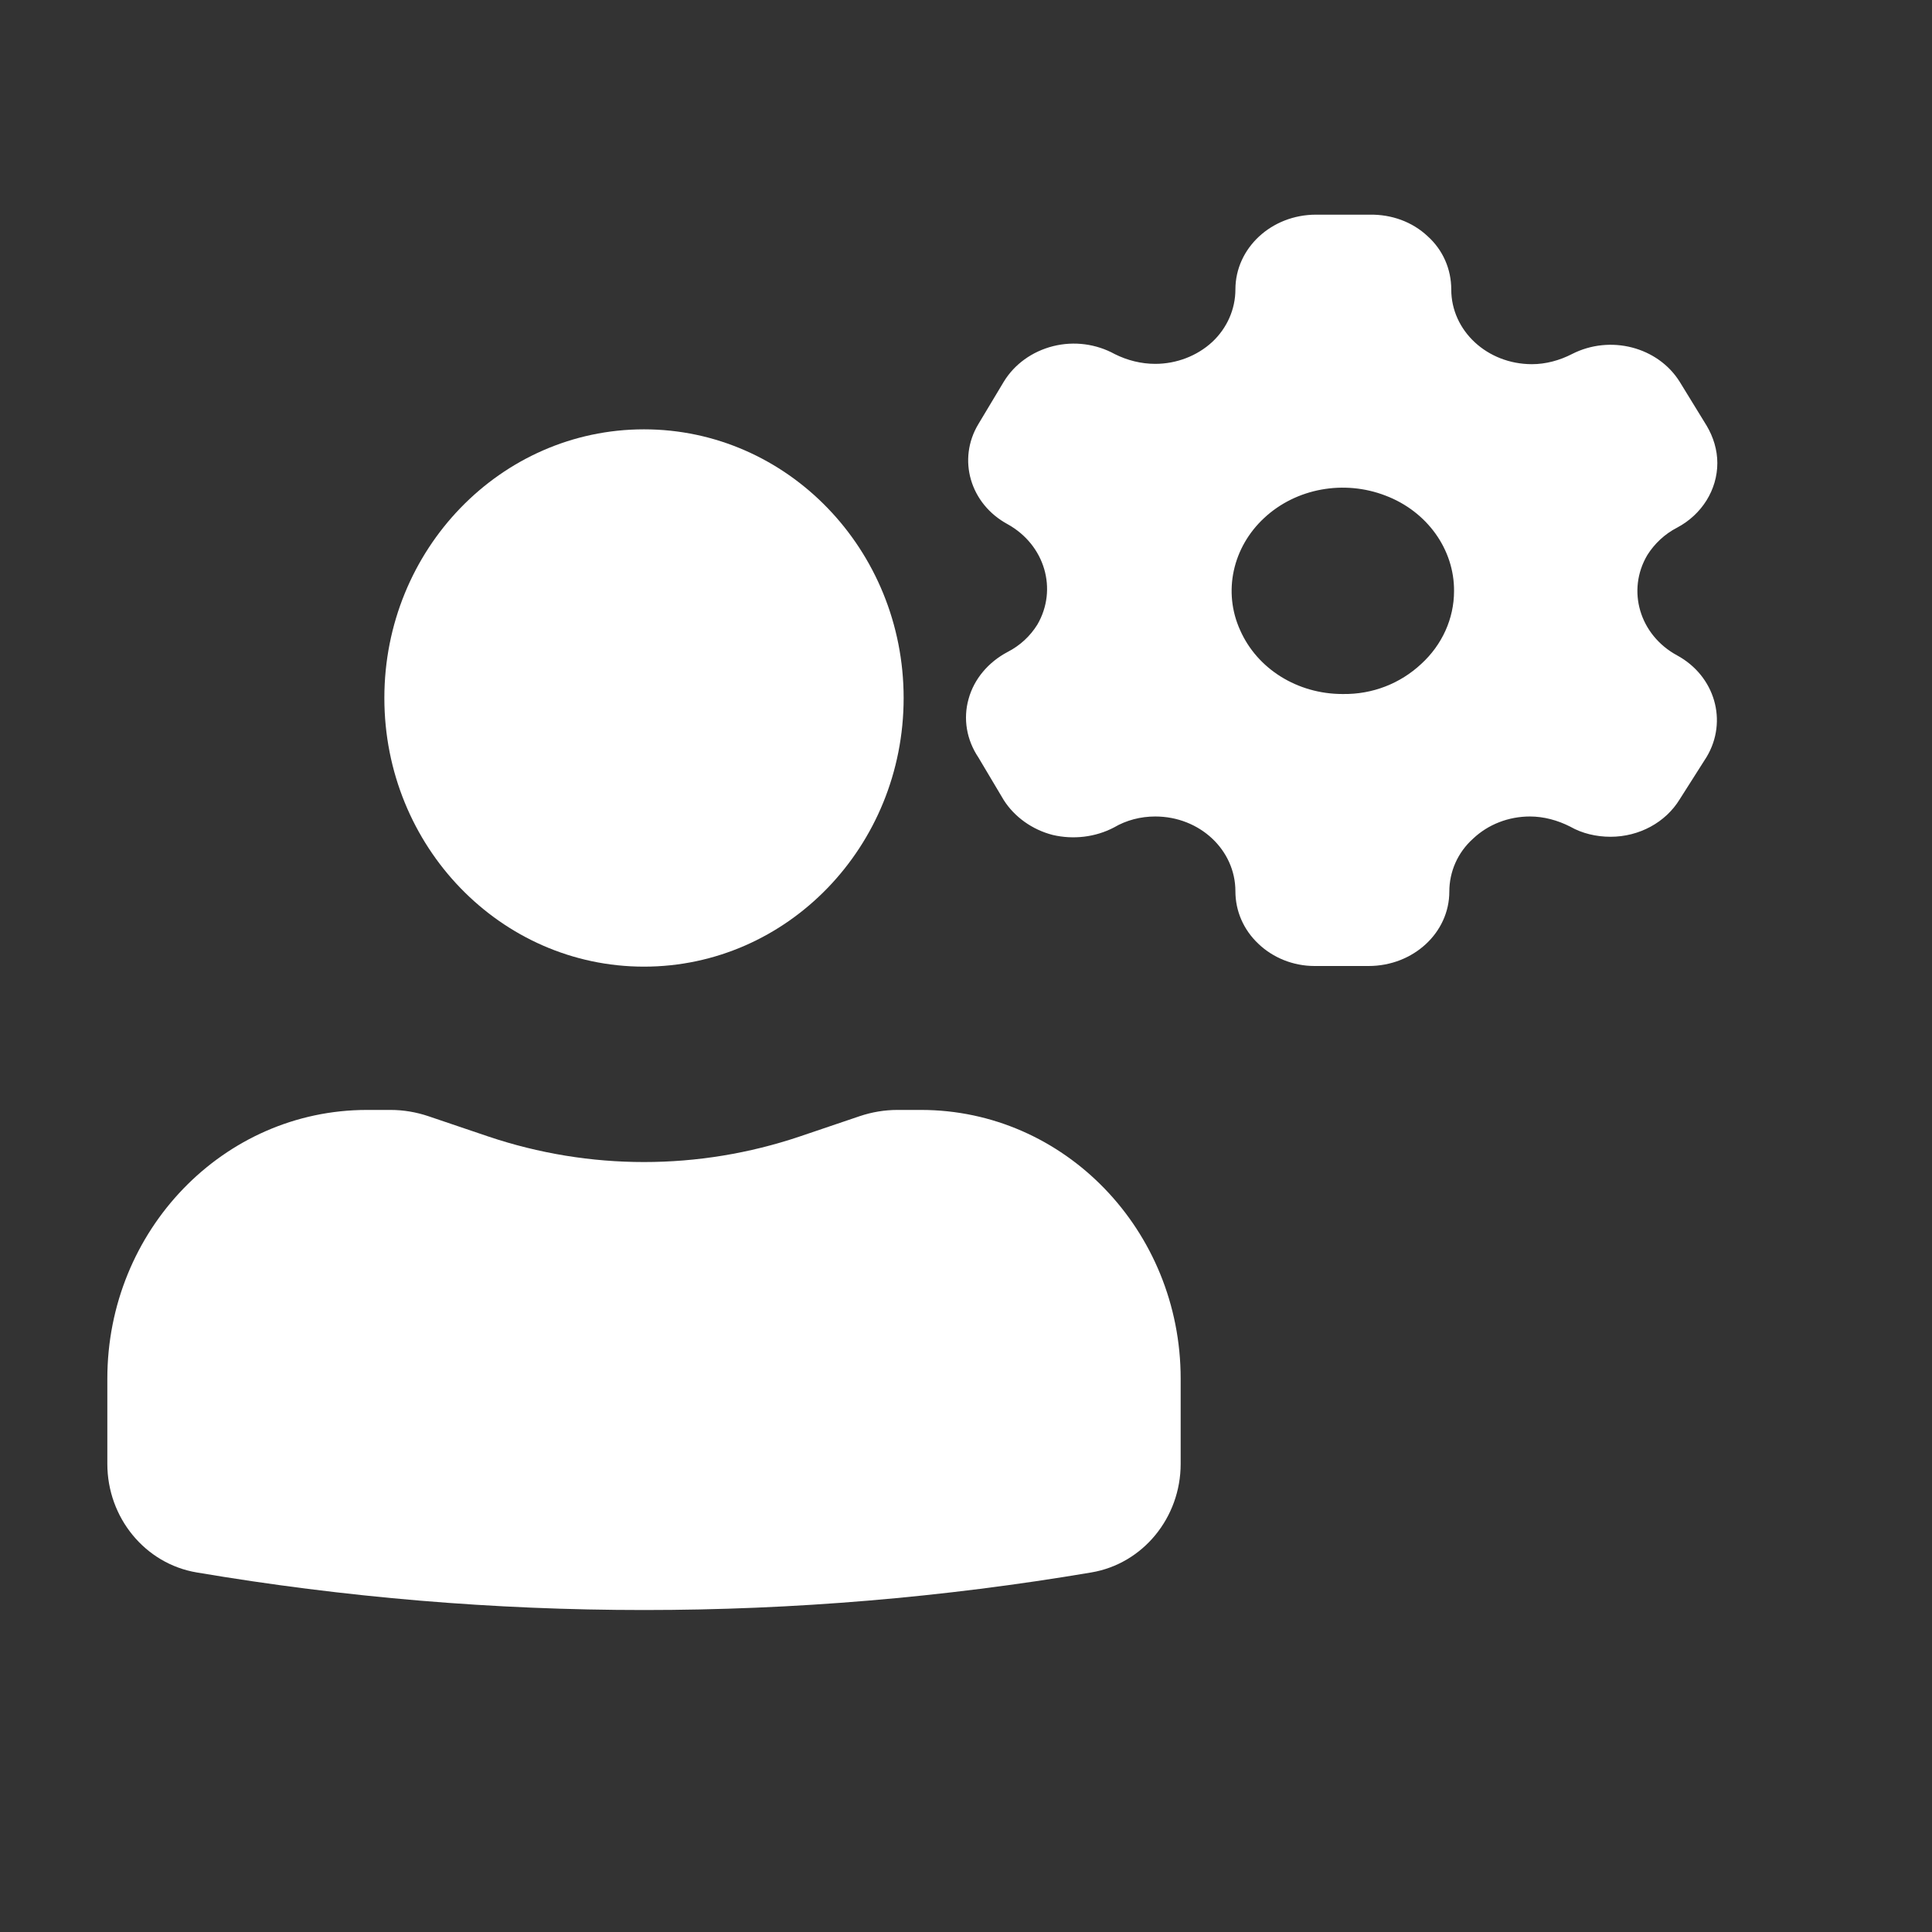 <svg width="18" height="18" viewBox="0 0 18 18" fill="none" xmlns="http://www.w3.org/2000/svg">
<rect x="0" y="0" width="18" height="18" fill="#333333" stroke="none"/>
<path d="M12.762 2C12.965 1.997 13.157 2.066 13.3 2.2C13.444 2.329 13.521 2.508 13.521 2.697C13.521 3.082 13.856 3.393 14.273 3.393C14.401 3.393 14.53 3.358 14.645 3.299C15.002 3.116 15.447 3.232 15.65 3.558L15.901 3.967C15.963 4.072 16 4.191 16 4.314C16 4.562 15.857 4.793 15.625 4.916C15.51 4.975 15.414 5.066 15.348 5.171C15.153 5.5 15.275 5.916 15.625 6.106C15.978 6.298 16.099 6.718 15.901 7.051L15.65 7.446C15.518 7.663 15.271 7.796 15.005 7.796C14.873 7.796 14.74 7.765 14.63 7.702C14.512 7.642 14.383 7.607 14.254 7.607C14.055 7.607 13.864 7.681 13.724 7.814C13.58 7.943 13.503 8.122 13.503 8.307C13.503 8.689 13.168 9 12.751 9H12.247C12.048 9 11.86 8.923 11.724 8.793C11.584 8.661 11.51 8.486 11.51 8.304C11.51 7.919 11.178 7.607 10.763 7.607C10.626 7.607 10.493 7.642 10.379 7.709C10.206 7.8 10 7.824 9.808 7.779C9.617 7.73 9.451 7.611 9.351 7.453L9.116 7.058C9.005 6.893 8.972 6.697 9.024 6.512C9.075 6.326 9.208 6.169 9.388 6.074C9.503 6.015 9.598 5.927 9.665 5.819C9.856 5.49 9.735 5.077 9.388 4.884C9.038 4.695 8.917 4.279 9.116 3.95L9.351 3.558C9.451 3.393 9.617 3.274 9.812 3.225C10.008 3.176 10.213 3.204 10.386 3.299C10.504 3.358 10.633 3.39 10.763 3.39C10.961 3.39 11.153 3.316 11.293 3.187C11.433 3.057 11.51 2.879 11.51 2.697C11.51 2.312 11.845 2 12.261 2H12.762ZM12.91 4.618C12.523 4.468 12.077 4.548 11.779 4.825C11.484 5.098 11.392 5.514 11.554 5.871C11.713 6.232 12.088 6.466 12.508 6.466H12.512C12.788 6.47 13.046 6.368 13.241 6.186C13.436 6.008 13.547 5.763 13.547 5.507C13.55 5.119 13.296 4.765 12.91 4.618Z" fill="white"/>
<path d="M6 4C4.664 4 3.581 5.121 3.581 6.503C3.581 7.886 4.664 9.006 6 9.006C7.336 9.006 8.419 7.886 8.419 6.503C8.419 5.121 7.336 4 6 4ZM3.419 10.341C2.083 10.341 1 11.462 1 12.845V13.638C1 14.14 1.352 14.569 1.832 14.65C4.592 15.117 7.408 15.117 10.168 14.65C10.648 14.569 11 14.14 11 13.638V12.845C11 11.462 9.917 10.341 8.581 10.341H8.361C8.242 10.341 8.123 10.361 8.01 10.399L7.452 10.588C6.508 10.906 5.492 10.906 4.548 10.588L3.99 10.399C3.877 10.361 3.758 10.341 3.639 10.341H3.419Z" fill="white"/>
</svg>
